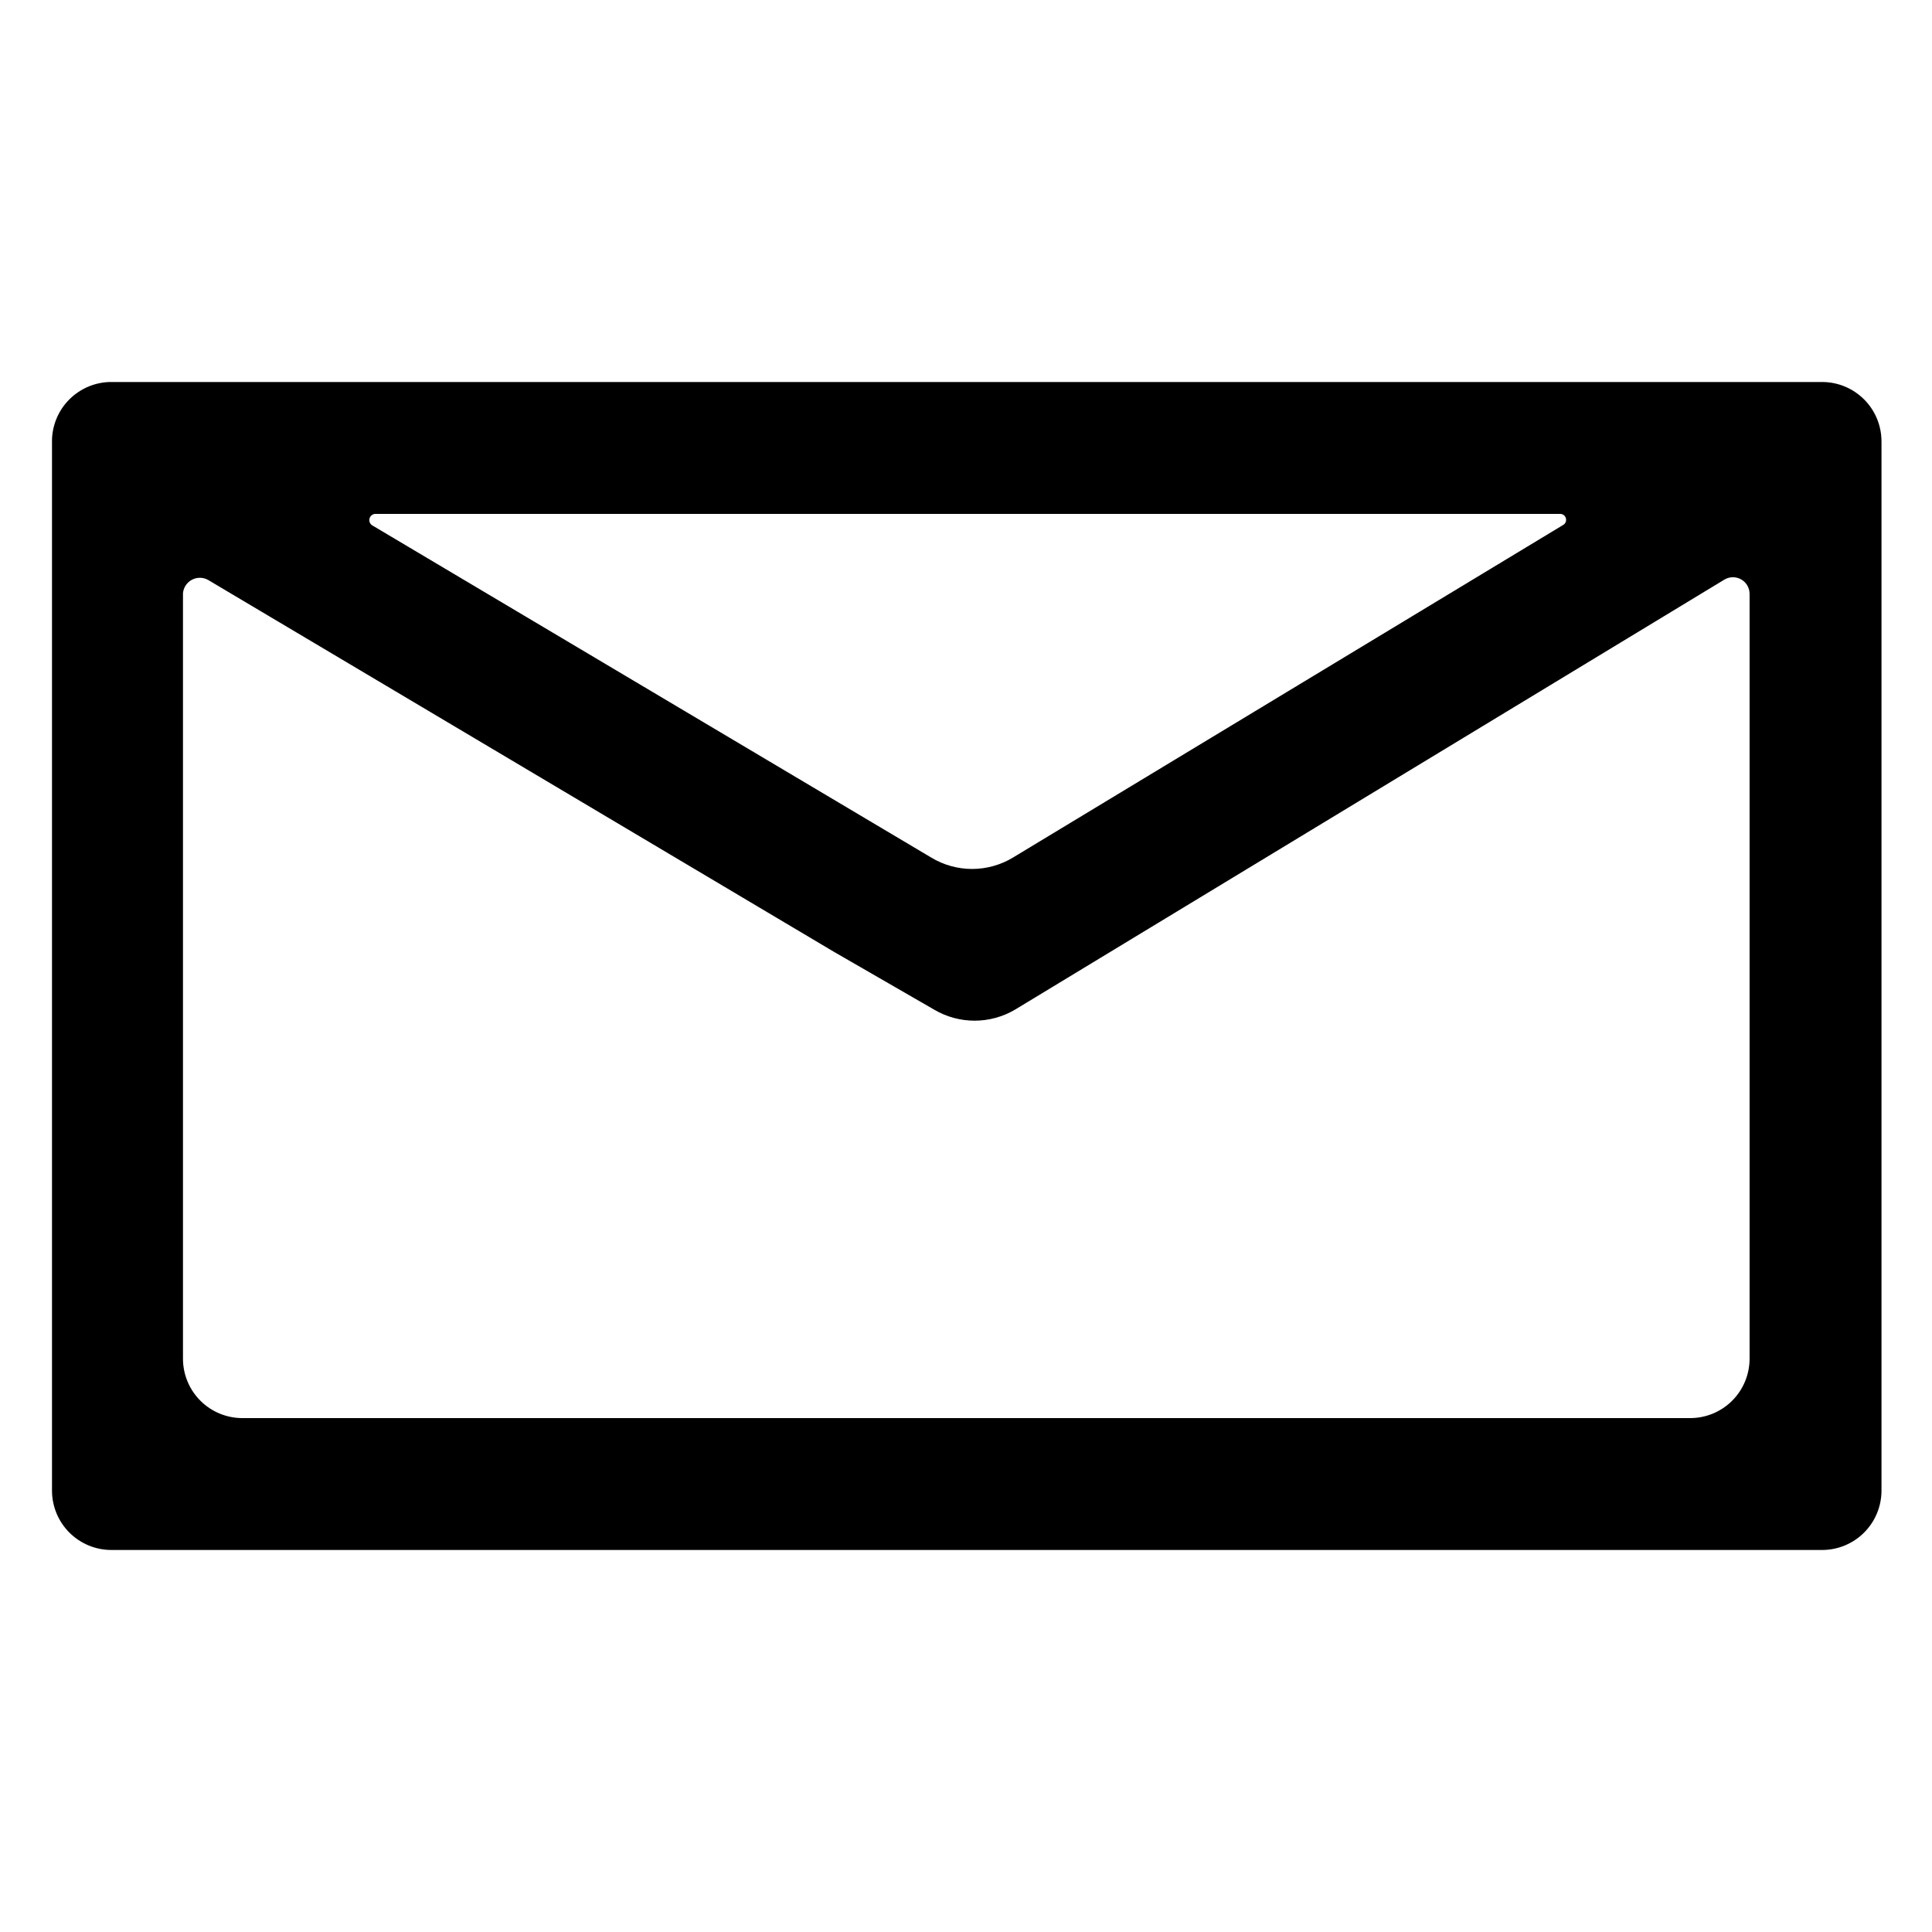 <?xml version="1.0" encoding="UTF-8"?>
<!-- The Best Svg Icon site in the world: iconSvg.co, Visit us! https://iconsvg.co -->
<svg fill="#000000" width="800px" height="800px" version="1.1" viewBox="144 144 512 512" xmlns="http://www.w3.org/2000/svg">
 <path d="m157.78 260.98v278.04c0 4.176 1.656 8.18 4.609 11.133s6.957 4.609 11.133 4.609h453.35c4.176 0 8.18-1.656 11.133-4.609s4.609-6.957 4.609-11.133v-278.04c0-4.176-1.656-8.184-4.609-11.133-2.953-2.953-6.957-4.613-11.133-4.613h-453.75c-4.106 0.102-8.008 1.809-10.879 4.75-2.867 2.941-4.473 6.887-4.469 10.996zm400.37 22.199-145.71 88.086c-3.266 1.973-7.012 3.016-10.824 3.016-3.816 0-7.559-1.043-10.824-3.016l-148.23-88.09c-0.566-0.406-0.816-1.129-0.621-1.801 0.191-0.668 0.789-1.145 1.488-1.188h314.01c0.738-0.012 1.387 0.492 1.555 1.211 0.172 0.719-0.18 1.457-0.844 1.777zm33.613 236.63h-383.53c-4.176 0-8.18-1.66-11.133-4.613-2.949-2.953-4.609-6.957-4.609-11.133v-202.86c0.133-1.504 1.02-2.84 2.352-3.555 1.332-0.715 2.934-0.707 4.262 0.016l165.86 98.555 26.609 15.352h-0.004c3.246 1.91 6.941 2.918 10.707 2.918s7.461-1.008 10.707-2.918l187.9-113.91c1.367-0.867 3.098-0.918 4.512-0.129 1.414 0.789 2.281 2.289 2.262 3.906v202.47c0.039 4.231-1.621 8.297-4.613 11.289-2.988 2.992-7.059 4.652-11.289 4.613z"/>
</svg>